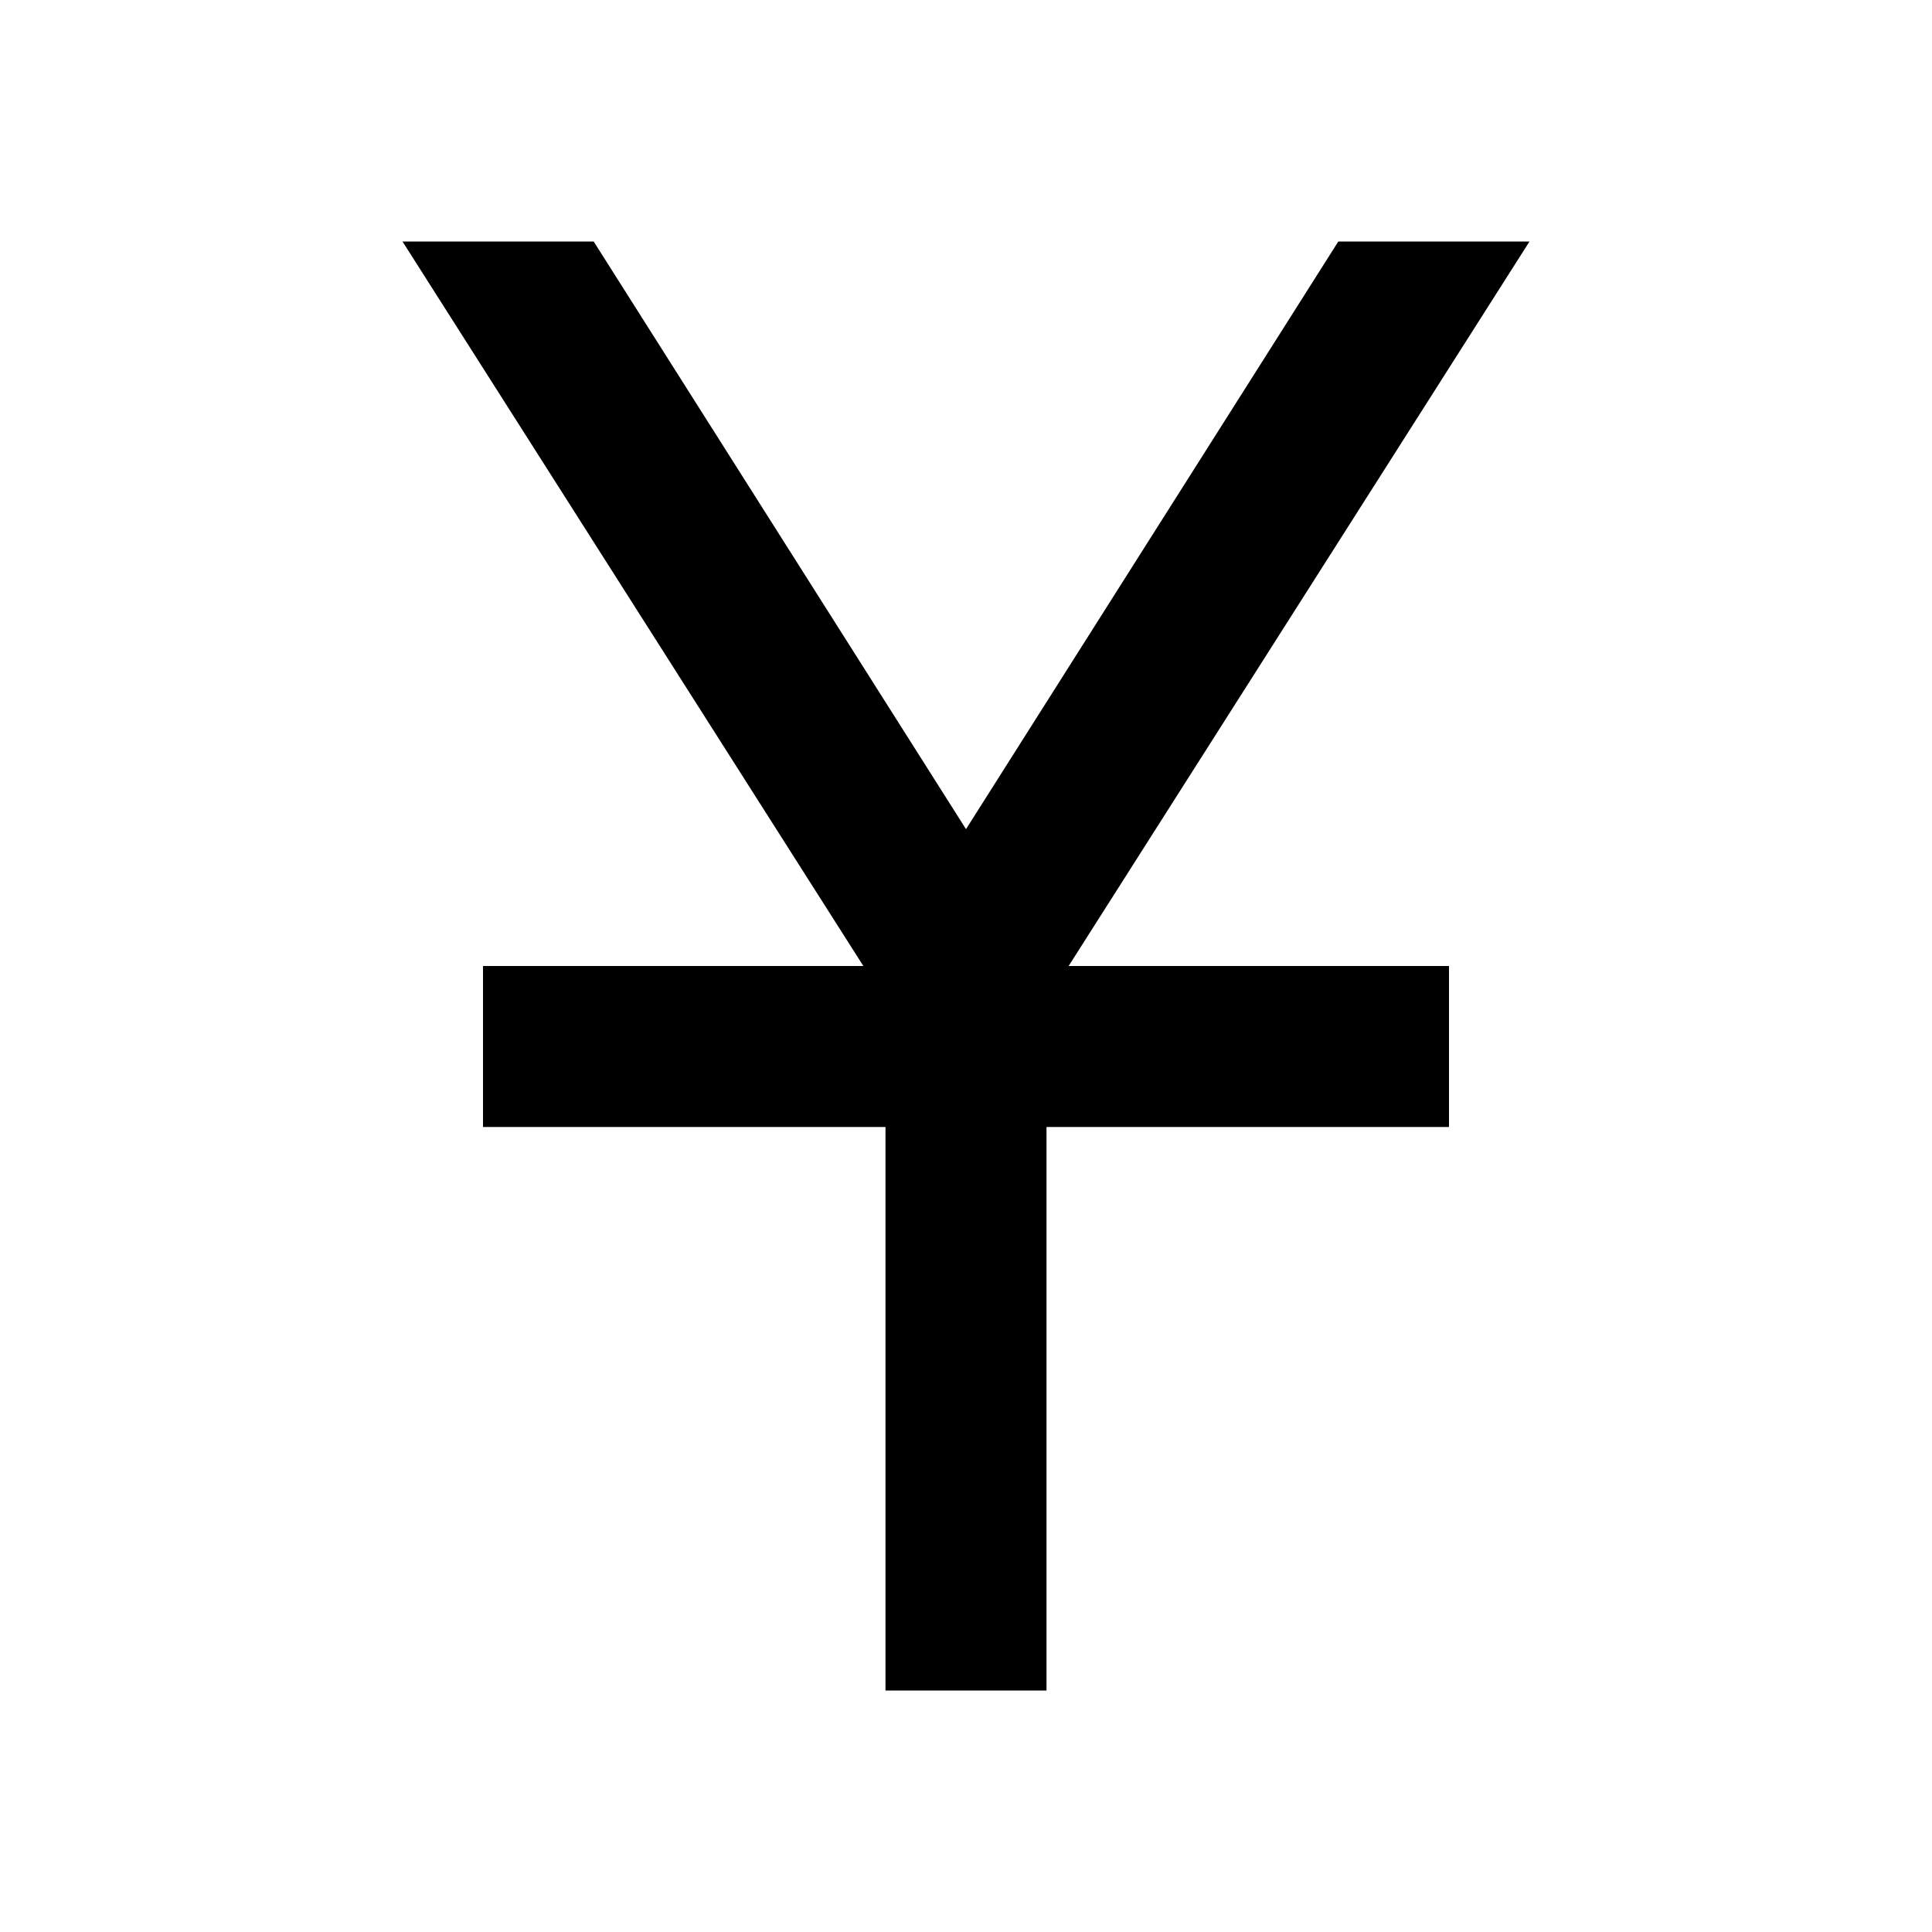 <?xml version="1.0" encoding="utf-8"?>
<!-- Generator: www.svgicons.com -->
<svg xmlns="http://www.w3.org/2000/svg" width="800" height="800" viewBox="0 0 24 24">
<path fill="currentColor" d="M11 21v-7H6v-2h4.725L5 3h2.375L12 10.3L16.625 3H19l-5.725 9H18v2h-5v7z"/>
</svg>
